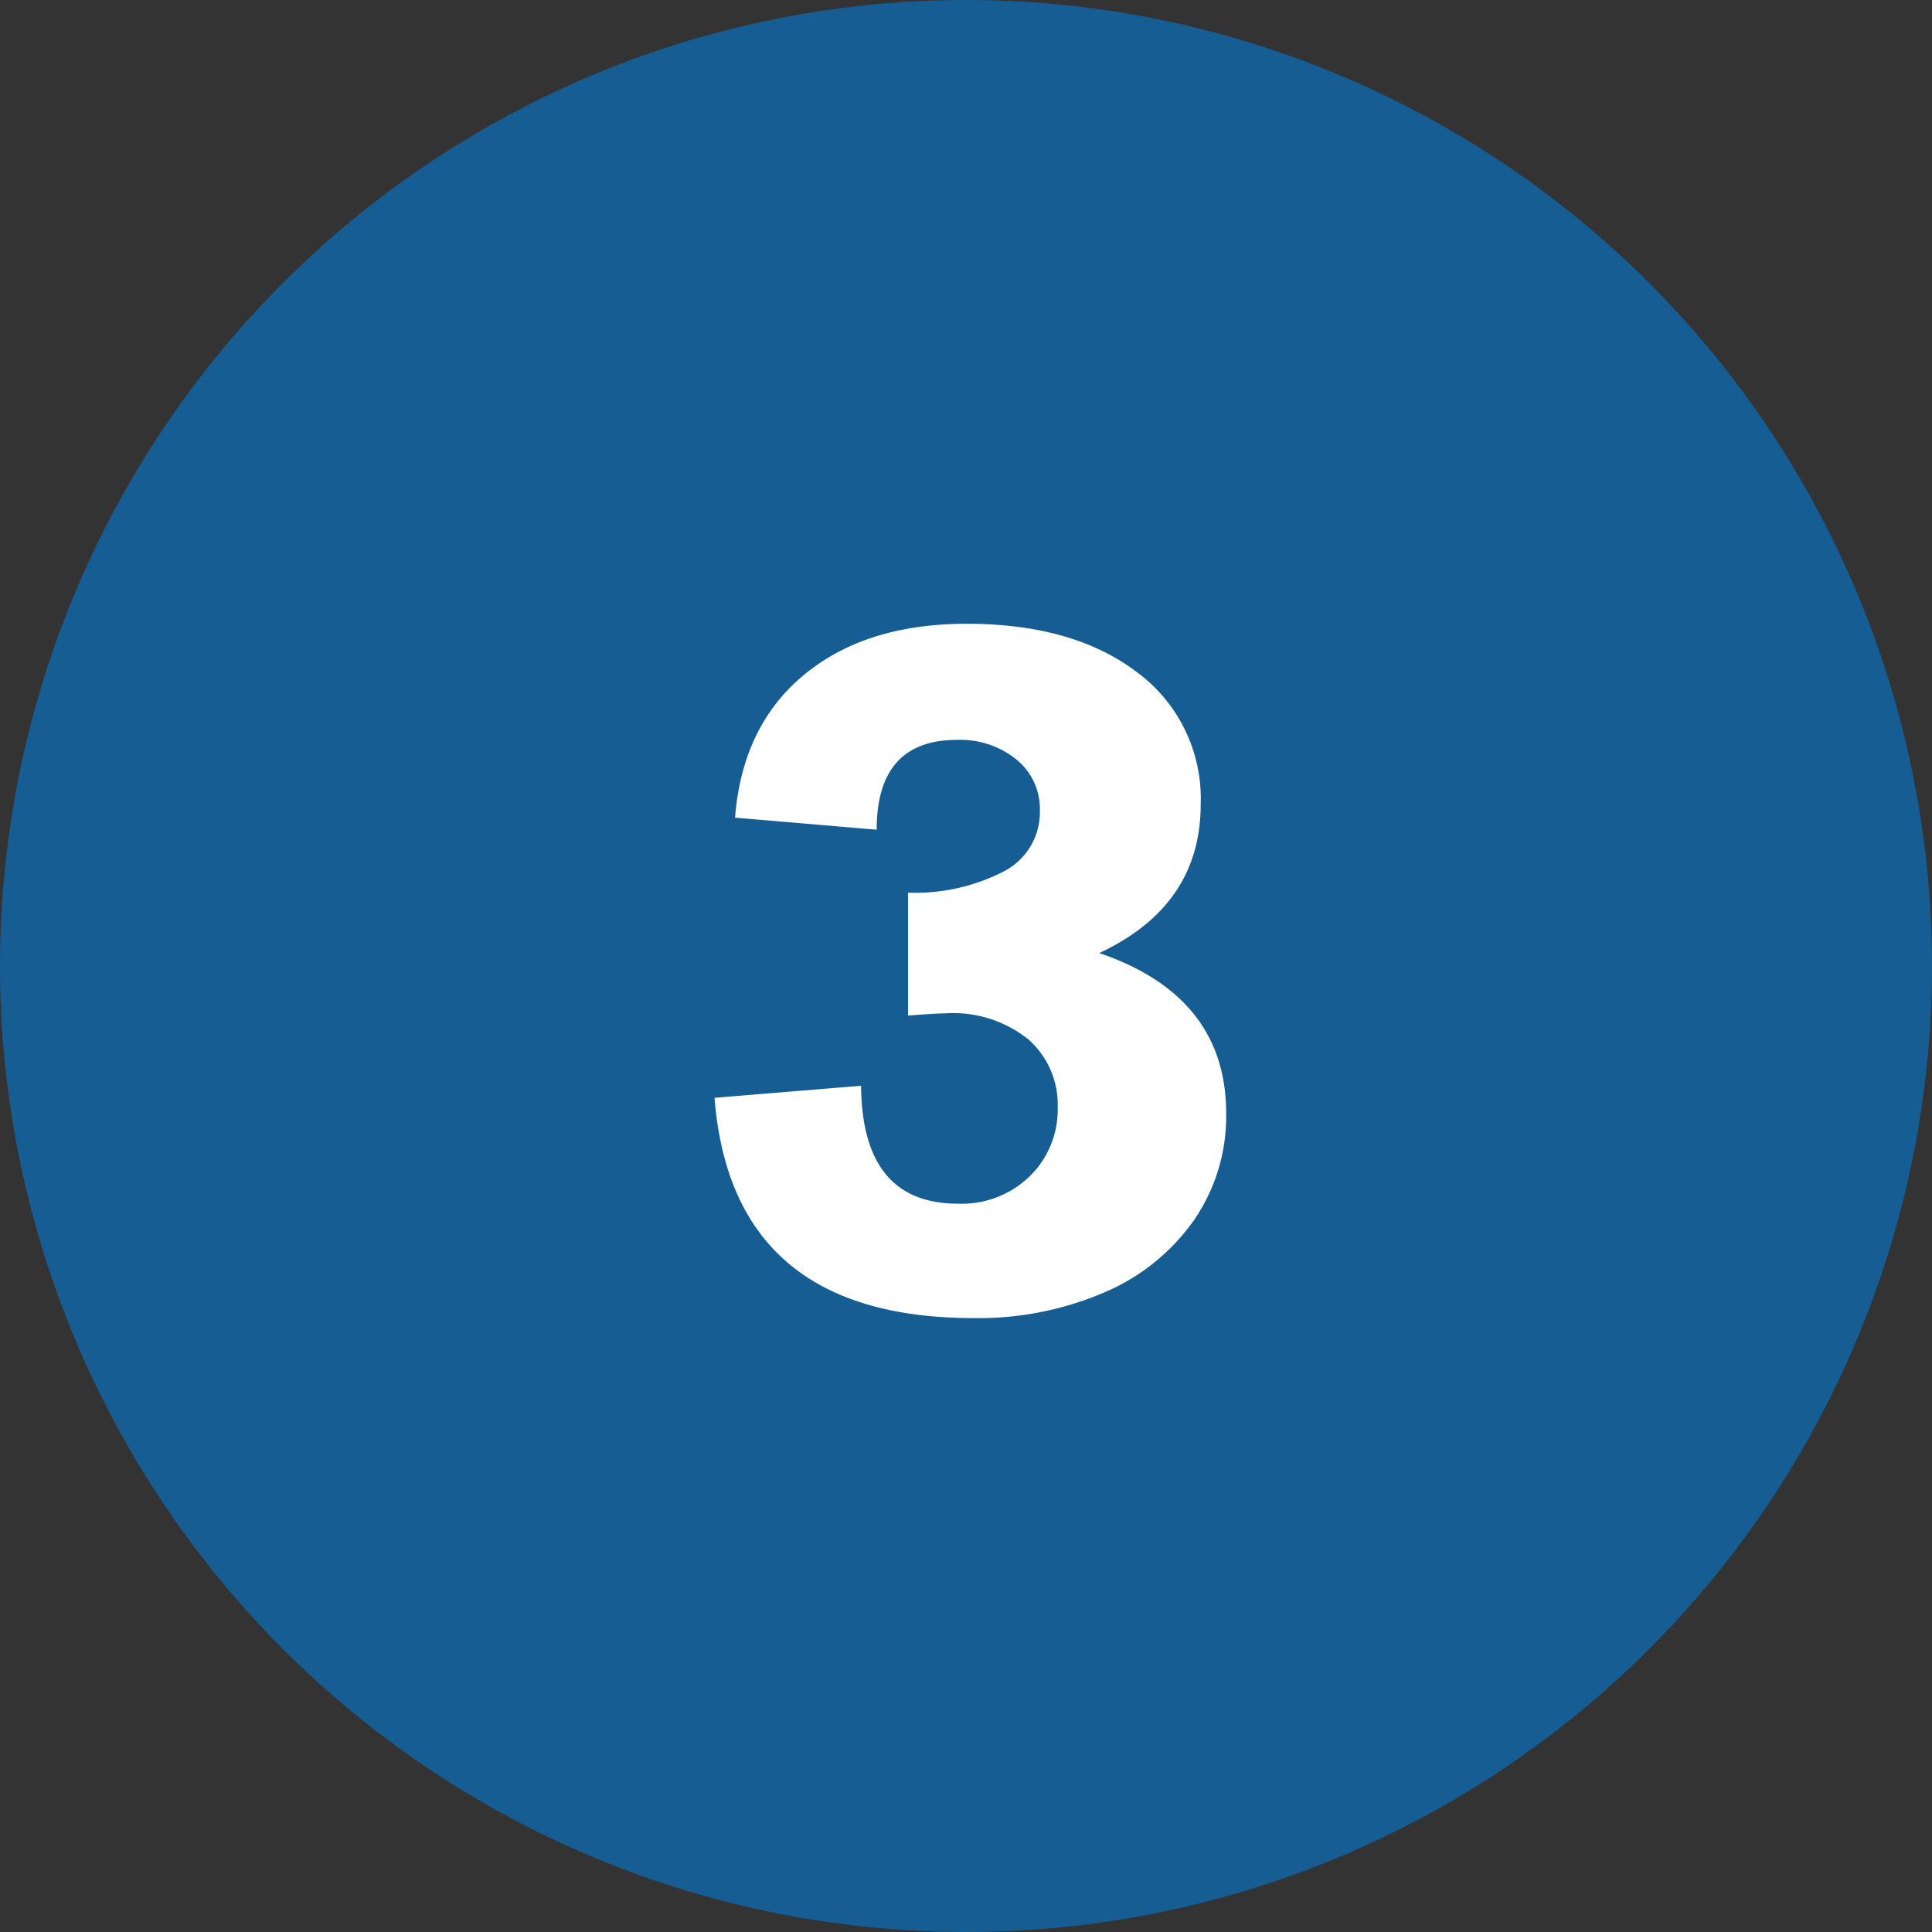 <svg xmlns="http://www.w3.org/2000/svg" width="152" height="152" viewBox="0 0 152 152"><rect x="0" y="0" width="152" height="152" fill="#333333" stroke="none"/><g transform="translate(-333 -327)"><circle cx="76" cy="76" r="76" transform="translate(333 327)" fill="#165d93"></circle><path d="M40.465-39.727q0,7.98-7.98,11.707,9.984,3.41,9.984,12.621a14.411,14.411,0,0,1-2.549,8.42A16.5,16.5,0,0,1,32.836-1.3a25.06,25.06,0,0,1-10.23,2Q3.586.7,2.215-16.629l11.531-.949Q13.816-8.3,21.375-8.3a7.657,7.657,0,0,0,5.66-2.18,7.308,7.308,0,0,0,2.18-5.379,6.85,6.85,0,0,0-2.3-5.361,9.463,9.463,0,0,0-6.521-2.057q-.668,0-2.953.176v-9.668a15.244,15.244,0,0,0,7.629-1.723,5.239,5.239,0,0,0,2.742-4.746,4.985,4.985,0,0,0-1.846-4.008A7,7,0,0,0,21.3-44.789q-6.328,0-6.328,7.066L3.832-38.672Q4.395-45.879,9.246-49.9t12.8-4.025q8.4,0,13.412,3.814A12.358,12.358,0,0,1,40.465-39.727Z" transform="translate(387 430)" fill="#fff"></path></g></svg>